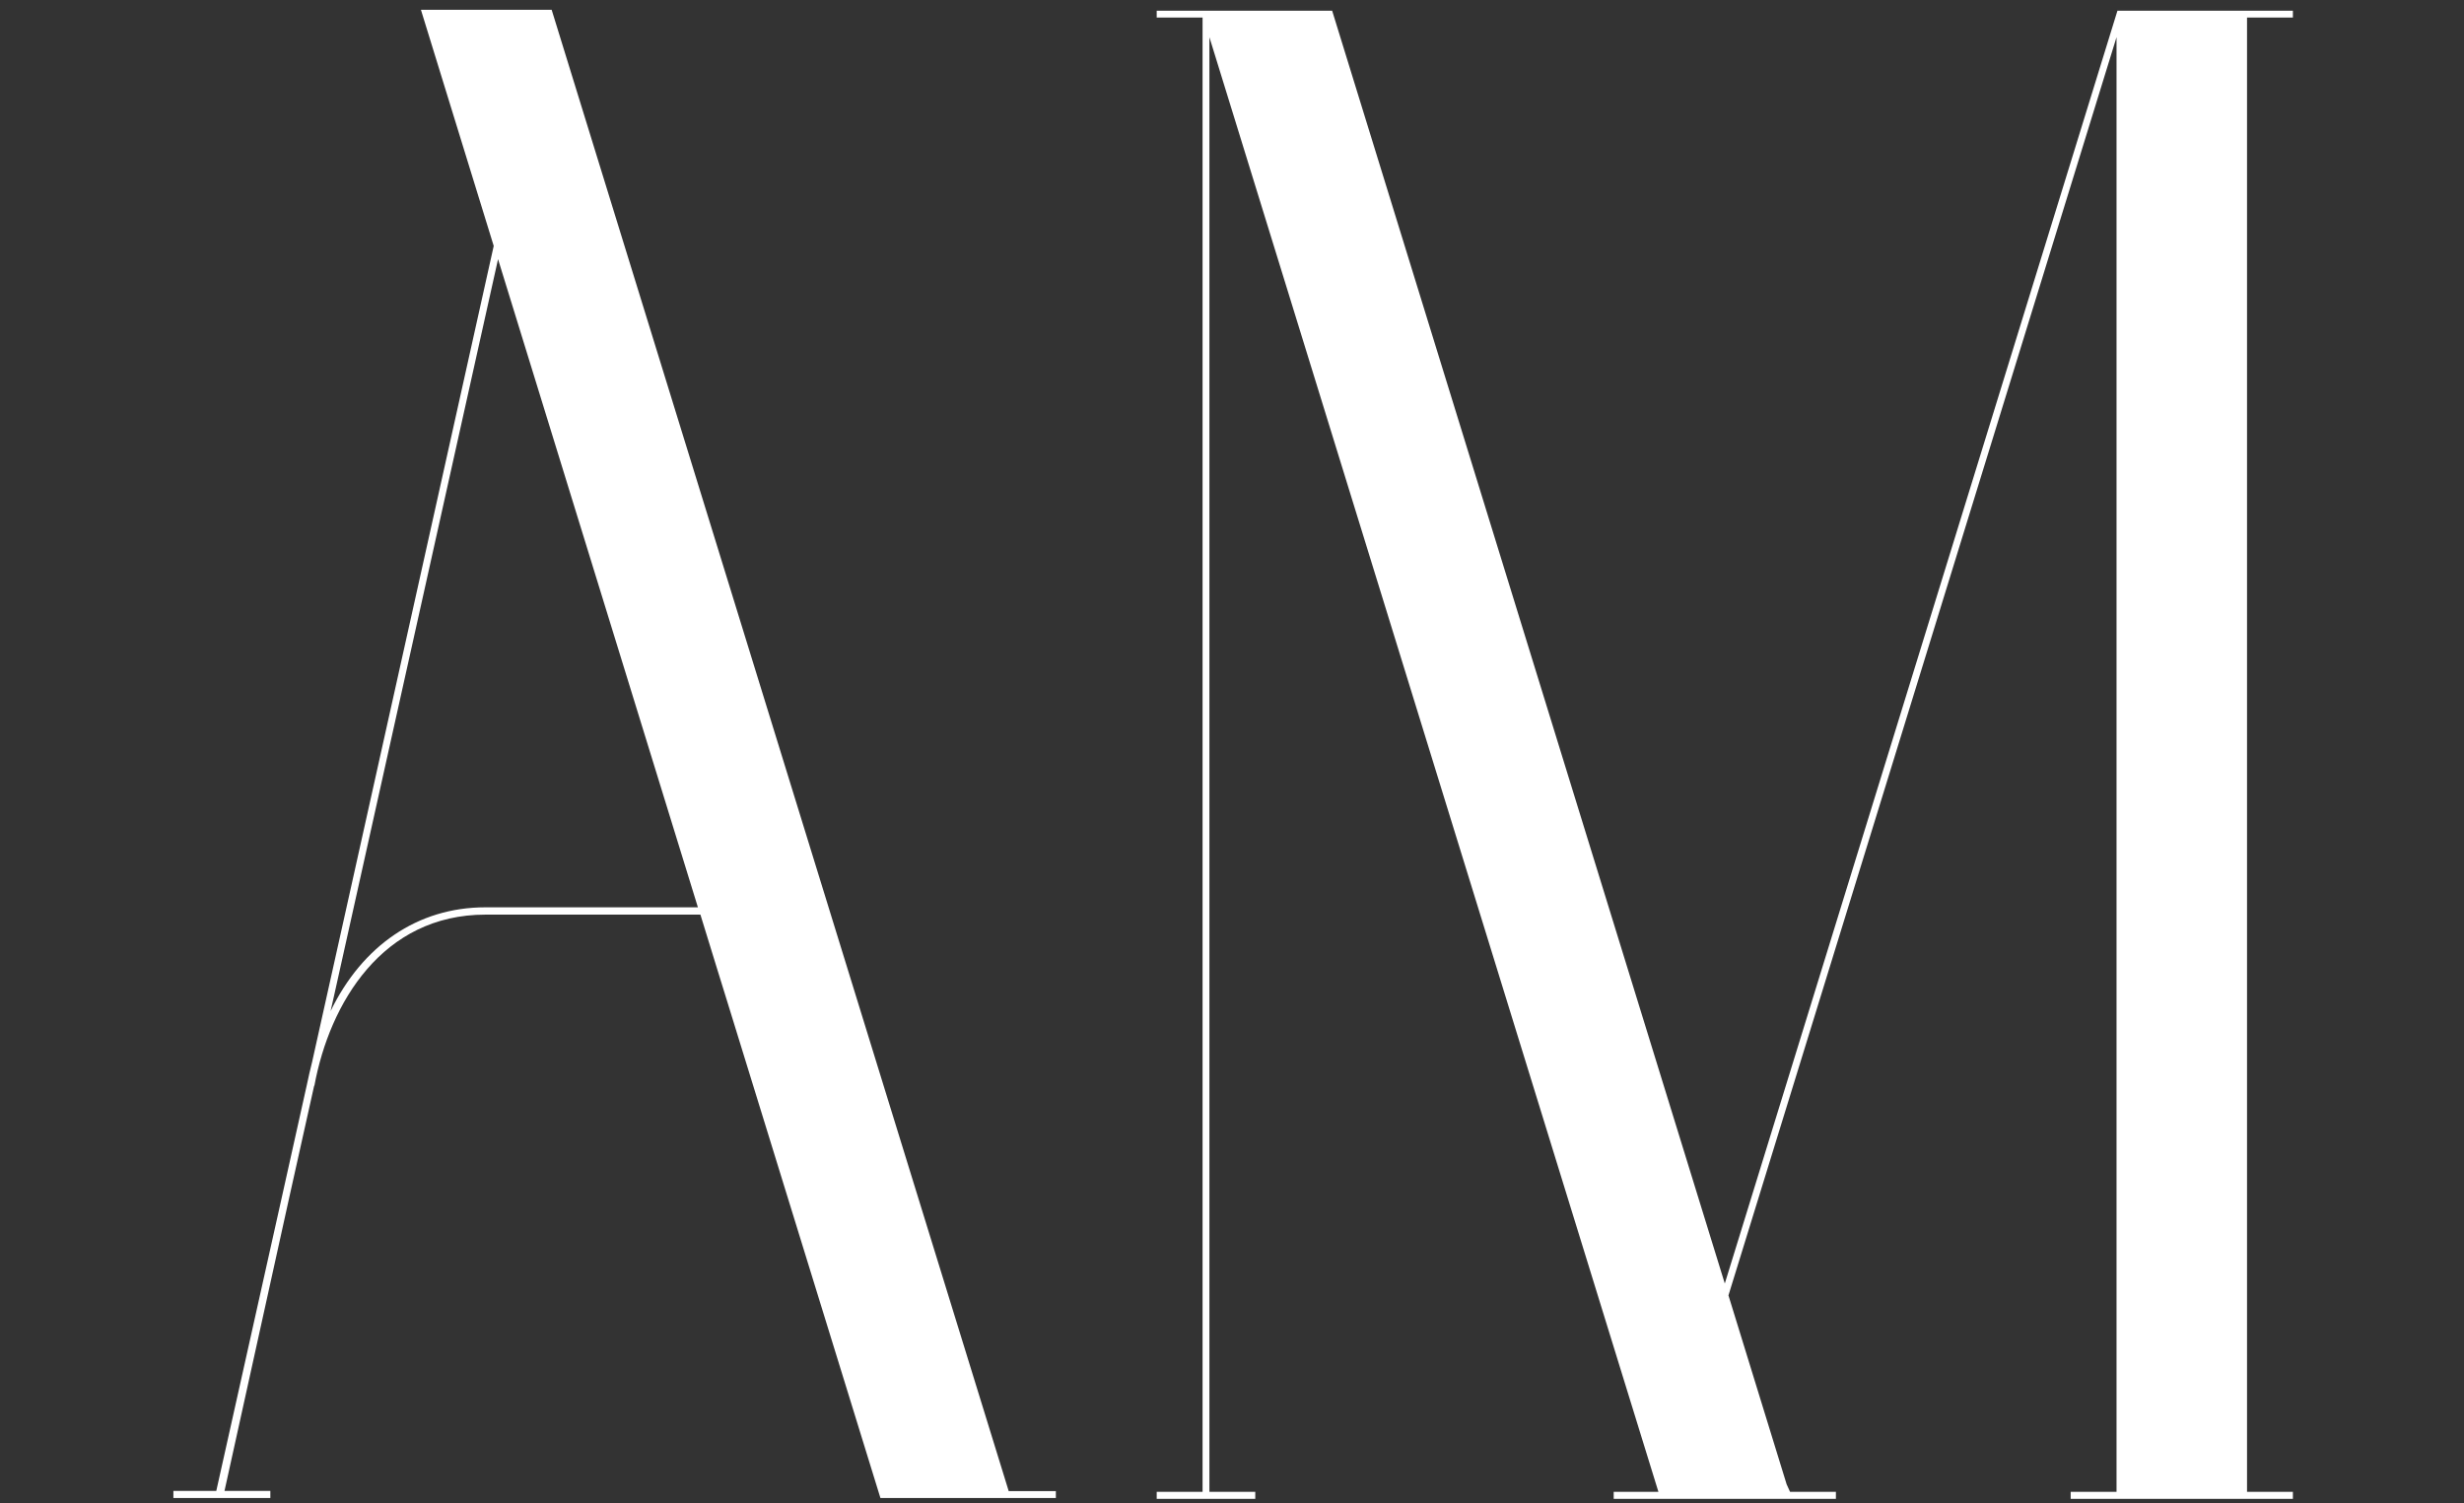 <?xml version="1.0" encoding="utf-8"?>
<!-- Generator: Adobe Illustrator 28.2.0, SVG Export Plug-In . SVG Version: 6.00 Build 0)  -->
<svg version="1.1" id="Layer_1" xmlns="http://www.w3.org/2000/svg" xmlns:xlink="http://www.w3.org/1999/xlink" x="0px" y="0px"
	 viewBox="0 0 1080 659" style="enable-background:new 0 0 1080 659;" xml:space="preserve">
<rect x="0" y="0" width="1080" height="659" fill="#333333" stroke="none"/>
<style type="text/css">
	.st0{fill:#FFFFFF;}
</style>
<g>
	<g>
		<path class="st0" d="M442.1,653.5L241.8,4.3h-57.3l31.9,103.5l-79.6,357.7c-0.8,3.2-1.6,6.6-2.3,10l0,0l-11.2,50.3l0,0L94.8,653.5
			H76v3.1h42.5v-3.1H98.4l28.2-127.8h0l11.1-49.8l0.1,0c6.7-36.3,29.9-75,75-75h94.2l7.3,23.7l4.8,15.5l66.8,216.5h76.9v-3H442.1z
			 M212.7,397.7c-29.6,0-53.9,16.8-67.8,45.5l0.7-3.1l0.7-3.1l72-323.4l87.6,284.1H212.7z"/>
	</g>
	<g>
		<polygon class="st0" points="1005,7.7 1005,4.7 928.1,4.7 756,562.6 583.9,4.7 507,4.7 507,7.7 527.1,7.7 527.1,526.1 
			527.1,541.9 527.1,653.9 507,653.9 507,657 550.2,657 550.2,653.9 530.1,653.9 530.1,541.9 530.1,541.9 530.1,16.3 726.9,653.9 
			707.3,653.9 707.3,657 727.8,657 785.1,657 804.7,657 804.7,653.9 784.6,653.9 783.1,650.6 757.6,567.8 927.7,16.3 927.7,653.9 
			907.6,653.9 907.6,657 1005,657 1005,653.9 984.9,653.9 984.9,7.7 		"/>
	</g>
</g>
</svg>
